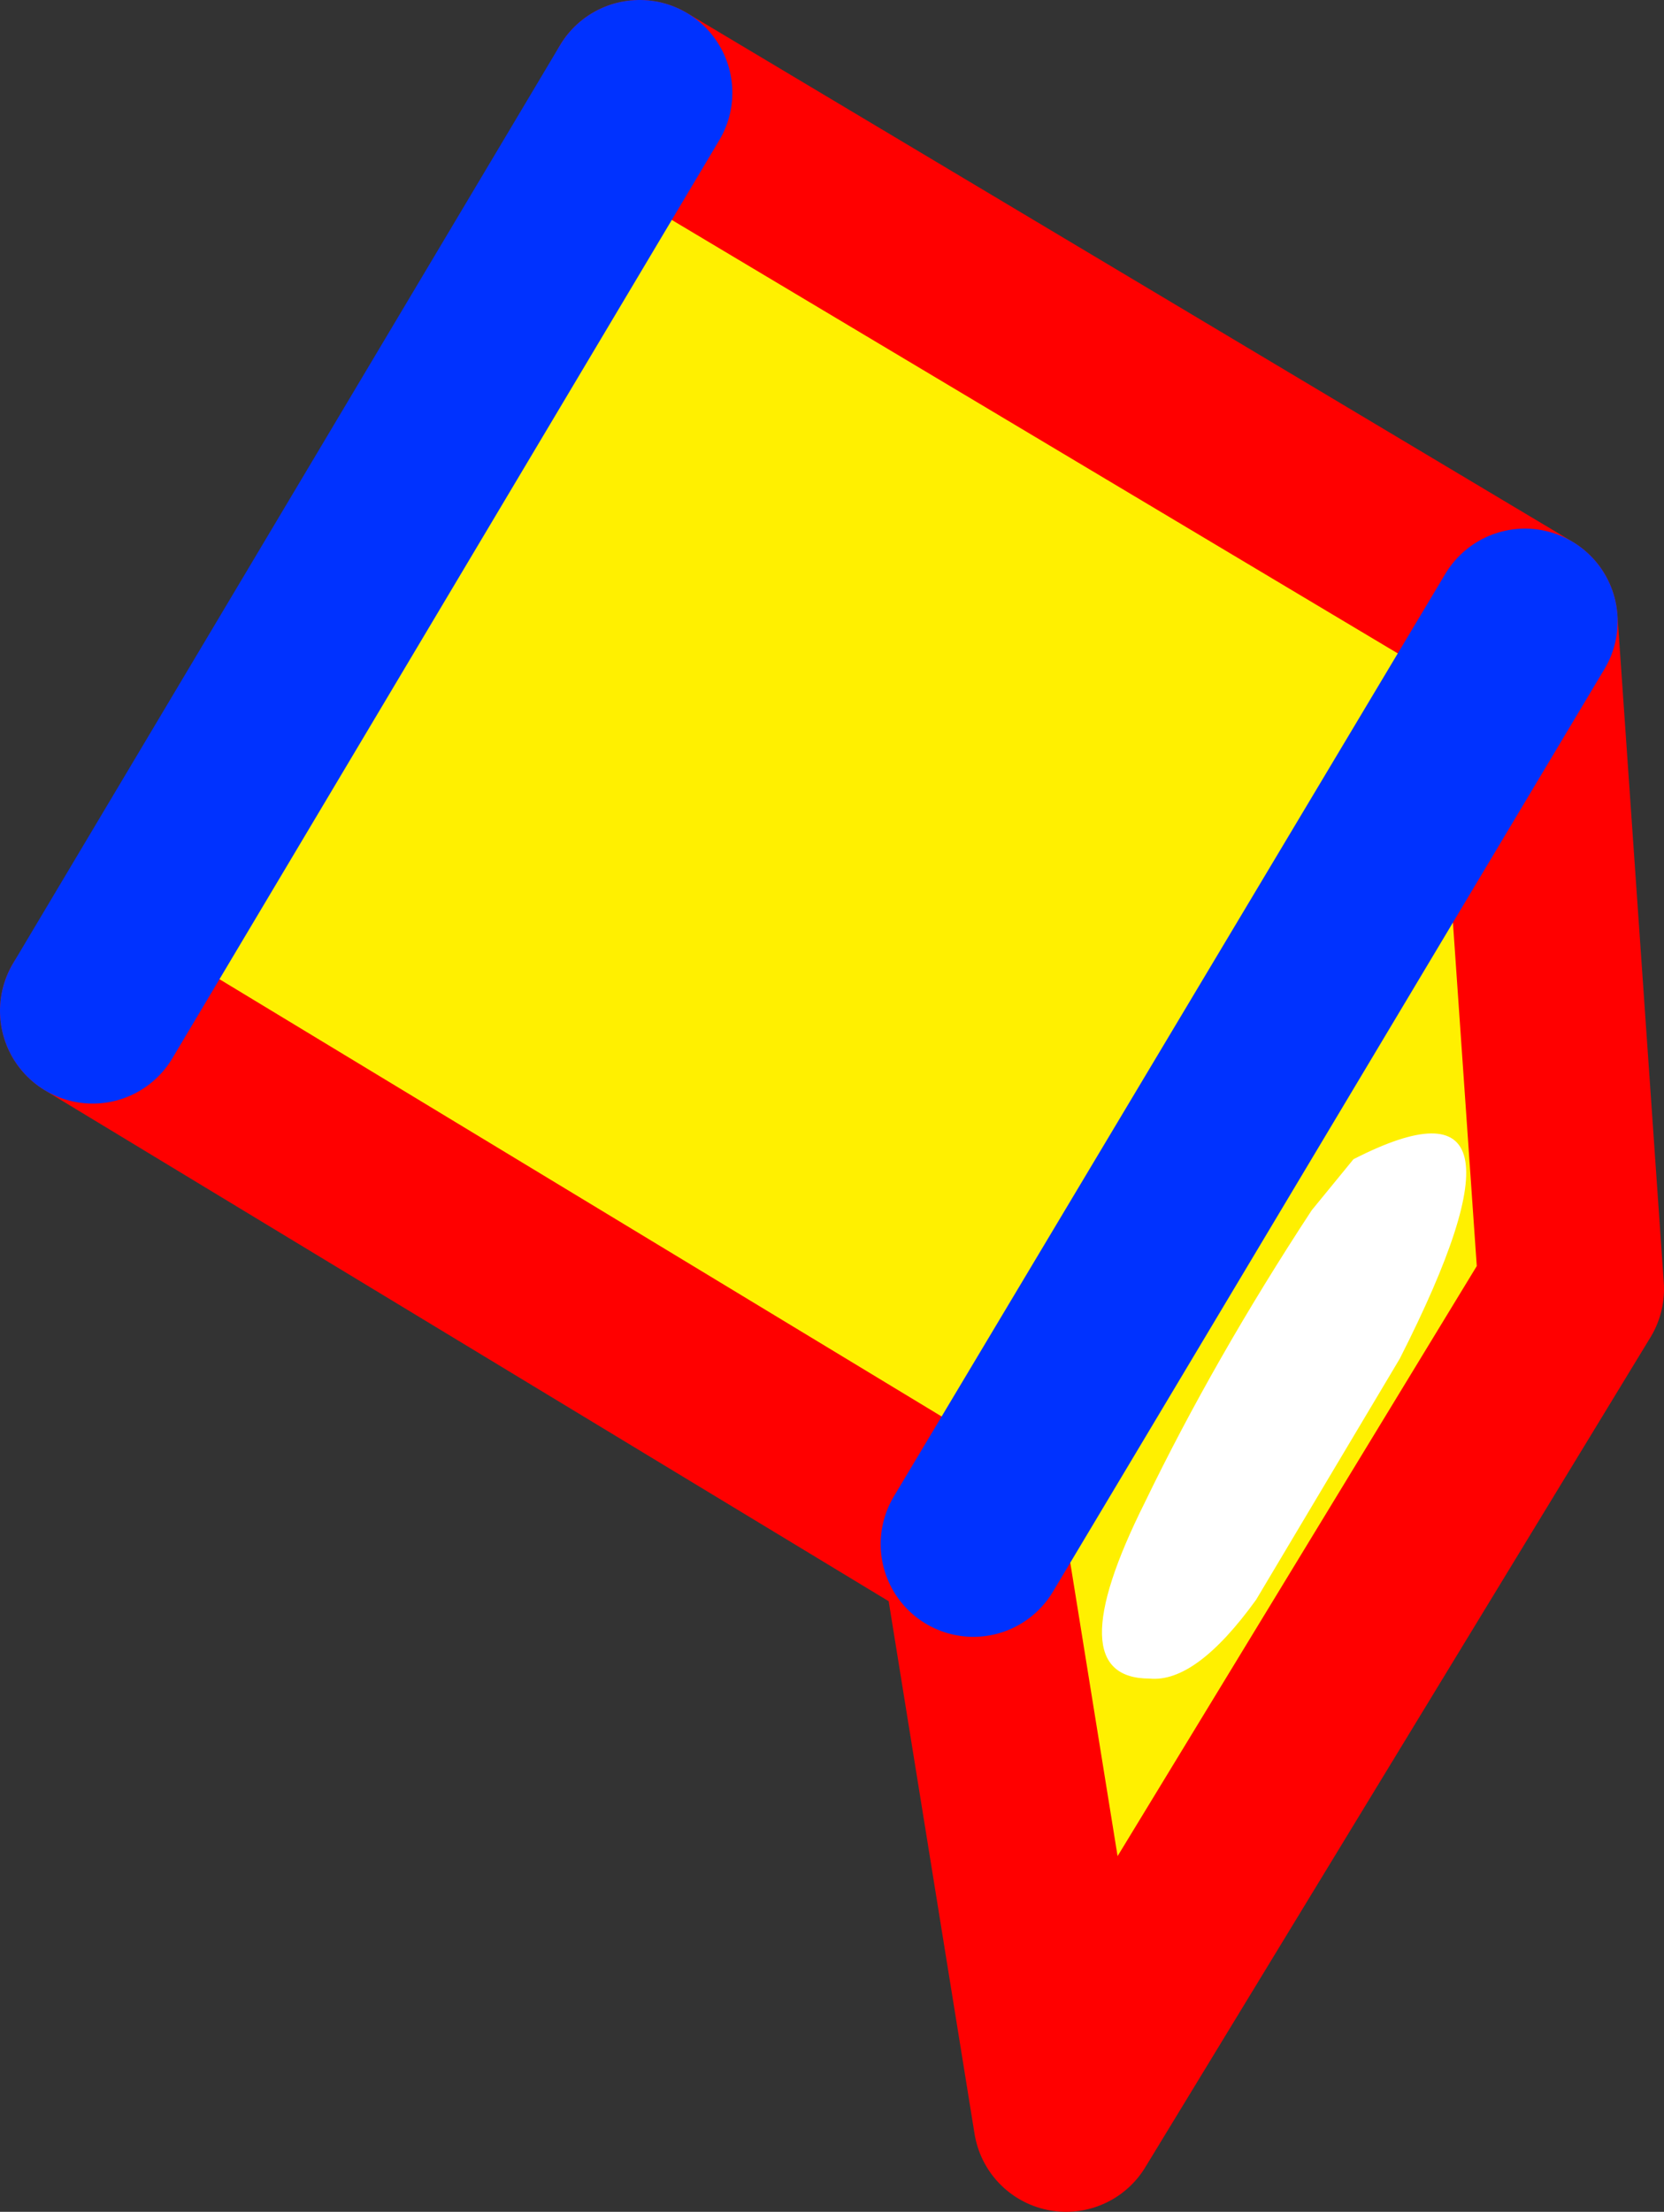 <?xml version="1.0" encoding="UTF-8" standalone="no"?>
<svg xmlns:xlink="http://www.w3.org/1999/xlink" height="23.85px" width="17.95px" xmlns="http://www.w3.org/2000/svg">
  <rect width="100%" height="100%" fill="#333333" stroke="none"/>
  <g transform="matrix(1.0, 0.0, 0.0, 1.0, -377.25, -277.0)">
    <path d="M393.7 283.7 L394.2 290.9 388.75 299.85 387.75 293.65 393.7 283.7 387.75 293.65 378.25 287.9 384.15 278.0 393.7 283.7" fill="#fff000" fill-rule="evenodd" stroke="none"/>
    <path d="M387.75 293.65 L388.75 299.85 394.2 290.9 393.7 283.7 384.15 278.0 M387.75 293.65 L378.25 287.9" fill="none" stroke="#ff0000" stroke-linecap="round" stroke-linejoin="round" stroke-width="2.0"/>
    <path d="M393.7 283.7 L387.75 293.65 M378.25 287.9 L384.15 278.0" fill="none" stroke="#0032ff" stroke-linecap="round" stroke-linejoin="round" stroke-width="2.0"/>
    <path d="M389.65 295.1 Q388.65 295.1 389.6 293.2 390.35 291.65 391.4 290.05 L391.85 289.5 Q394.0 288.4 392.35 291.65 L390.8 294.25 Q390.15 295.15 389.65 295.1" fill="#ffffff" fill-rule="evenodd" stroke="none"/>
  </g>
</svg>
